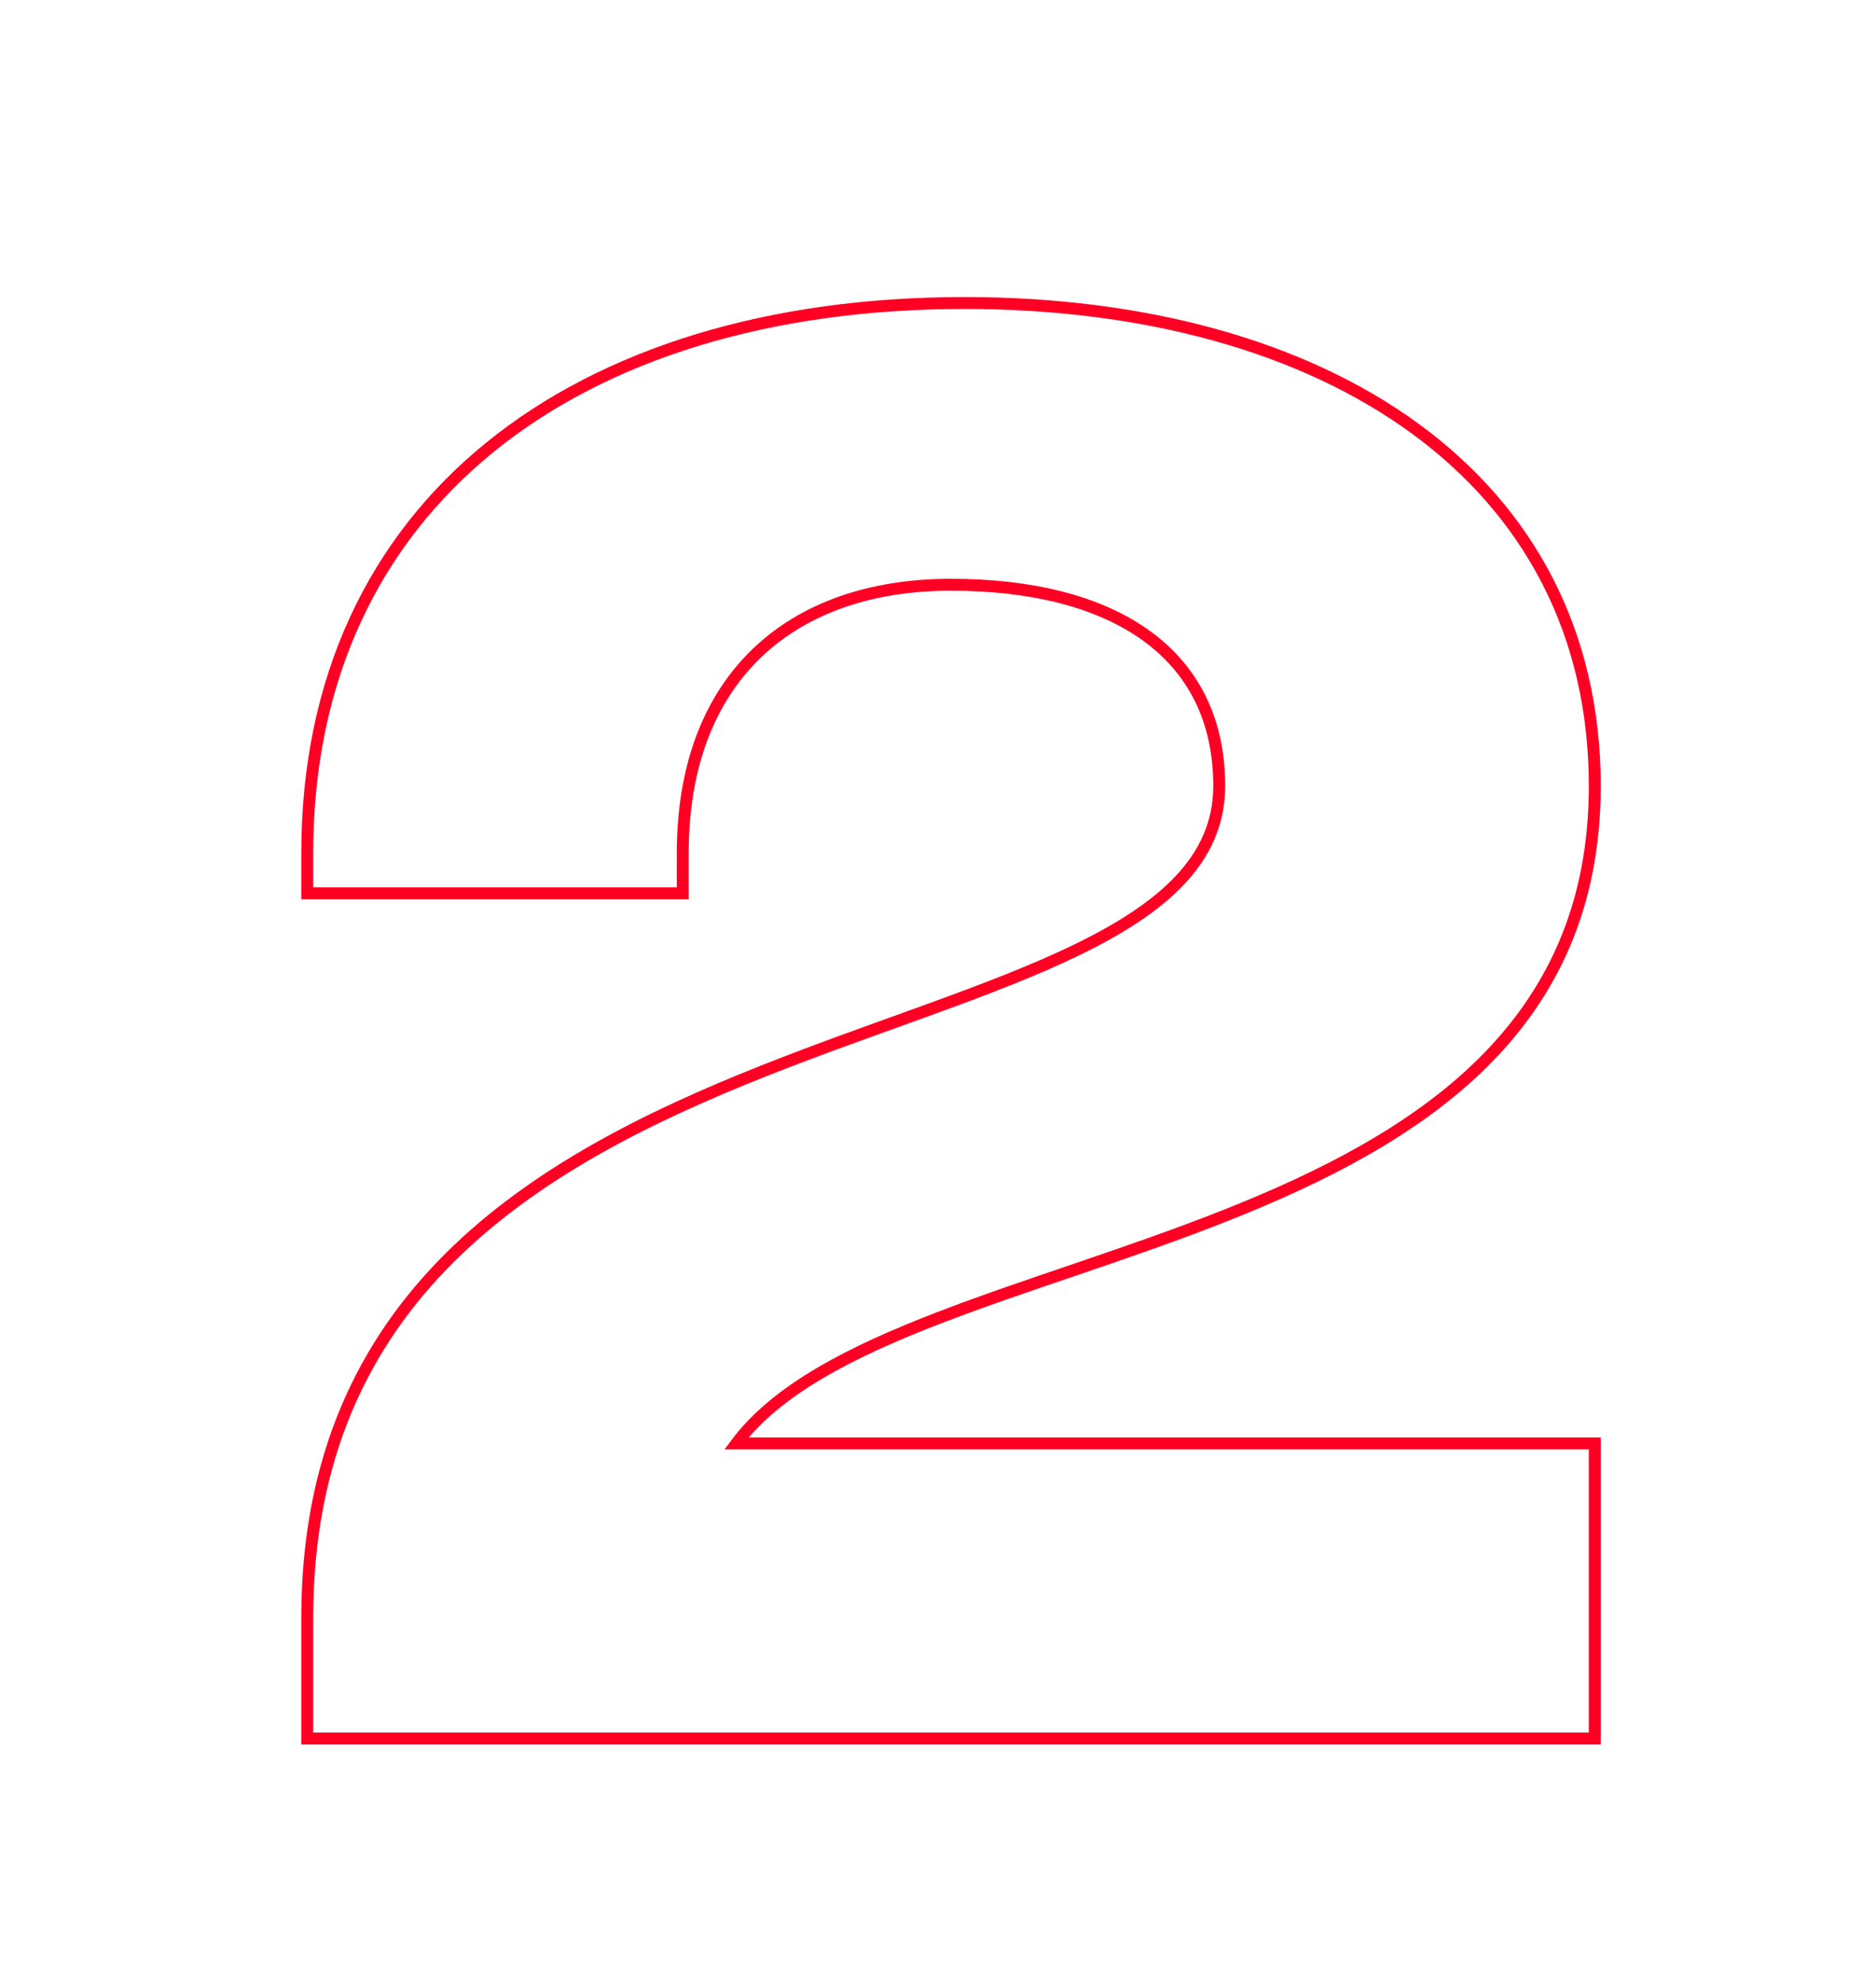 <?xml version="1.0" encoding="UTF-8"?> <!-- Generator: Adobe Illustrator 23.1.0, SVG Export Plug-In . SVG Version: 6.00 Build 0) --> <svg xmlns="http://www.w3.org/2000/svg" xmlns:xlink="http://www.w3.org/1999/xlink" id="Шар_1" x="0px" y="0px" viewBox="0 0 315 333" style="enable-background:new 0 0 315 333;" xml:space="preserve"> <style type="text/css"> .st0{fill:#FFFFFF;stroke:#FC0A23;stroke-miterlimit:10;} .st1{fill:#FFFFFF;stroke:#FC0A23;stroke-width:0.834;stroke-miterlimit:10;} .st2{fill:#FFFFFF;stroke:#000000;stroke-miterlimit:10;} .st3{fill:#FF0024;} .st4{fill:#FFFFFF;stroke:#FC0A23;stroke-width:0.547;stroke-miterlimit:10;} .st5{fill:#FFFFFF;stroke:#FC0A23;stroke-width:0.536;stroke-miterlimit:10;} .st6{fill:#FFFFFF;stroke:#FC0A23;stroke-width:0.526;stroke-miterlimit:10;} .st7{fill:#FFFFFF;stroke:#FC0A23;stroke-width:0.515;stroke-miterlimit:10;} .st8{fill:#FFFFFF;stroke:#FC0A23;stroke-width:0.505;stroke-miterlimit:10;} .st9{fill:#FFFFFF;stroke:#FC0A23;stroke-width:0.494;stroke-miterlimit:10;} .st10{fill:#FFFFFF;stroke:#FC0A23;stroke-width:0.484;stroke-miterlimit:10;} .st11{fill:#FFFFFF;stroke:#FC0A23;stroke-width:0.473;stroke-miterlimit:10;} .st12{fill:#FFFFFF;stroke:#FC0A23;stroke-width:0.463;stroke-miterlimit:10;} .st13{fill:#FFFFFF;stroke:#FC0A23;stroke-width:0.452;stroke-miterlimit:10;} .st14{fill:#FFFFFF;stroke:#FC0A23;stroke-width:0.442;stroke-miterlimit:10;} .st15{fill:#FFFFFF;stroke:#FC0A23;stroke-width:0.431;stroke-miterlimit:10;} .st16{fill:#FFFFFF;stroke:#FC0A23;stroke-width:0.421;stroke-miterlimit:10;} .st17{fill:#FFFFFF;stroke:#FC0A23;stroke-width:0.41;stroke-miterlimit:10;} .st18{fill:#FFFFFF;stroke:#FC0A23;stroke-width:0.817;stroke-miterlimit:10;} .st19{fill:#FFFFFF;stroke:#FC0A23;stroke-width:0.798;stroke-miterlimit:10;} .st20{fill:#FFFFFF;stroke:#FC0A23;stroke-width:0.78;stroke-miterlimit:10;} .st21{fill:#FFFFFF;stroke:#FC0A23;stroke-width:0.761;stroke-miterlimit:10;} .st22{fill:#FFFFFF;stroke:#FC0A23;stroke-width:0.743;stroke-miterlimit:10;} .st23{fill:#FFFFFF;stroke:#FC0A23;stroke-width:0.724;stroke-miterlimit:10;} .st24{fill:#FFFFFF;stroke:#FC0A23;stroke-width:0.706;stroke-miterlimit:10;} .st25{fill:#FFFFFF;stroke:#FC0A23;stroke-width:0.687;stroke-miterlimit:10;} .st26{fill:#FFFFFF;stroke:#FC0A23;stroke-width:0.669;stroke-miterlimit:10;} .st27{fill:#FFFFFF;stroke:#FC0A23;stroke-width:0.65;stroke-miterlimit:10;} .st28{fill:#FFFFFF;stroke:#FC0A23;stroke-width:0.631;stroke-miterlimit:10;} .st29{fill:#FFFFFF;stroke:#FC0A23;stroke-width:0.613;stroke-miterlimit:10;} .st30{fill:#FFFFFF;stroke:#FC0A23;stroke-width:0.56;stroke-miterlimit:10;} .st31{fill:#FFFFFF;stroke:#FC0A23;stroke-width:0.544;stroke-miterlimit:10;} .st32{fill:#FFFFFF;stroke:#FC0A23;stroke-width:0.527;stroke-miterlimit:10;} .st33{fill:#FFFFFF;stroke:#FC0A23;stroke-width:0.511;stroke-miterlimit:10;} .st34{fill:#FFFFFF;stroke:#FC0A23;stroke-width:0.494;stroke-miterlimit:10;} .st35{fill:#FFFFFF;stroke:#FC0A23;stroke-width:0.478;stroke-miterlimit:10;} .st36{fill:#FFFFFF;stroke:#FC0A23;stroke-width:0.462;stroke-miterlimit:10;} .st37{fill:#FFFFFF;stroke:#FC0A23;stroke-width:0.445;stroke-miterlimit:10;} .st38{fill:#FFFFFF;stroke:#FC0A23;stroke-width:0.429;stroke-miterlimit:10;} .st39{fill:#FFFFFF;stroke:#FC0A23;stroke-width:0.413;stroke-miterlimit:10;} .st40{fill:#FFFFFF;stroke:#FC0A23;stroke-width:0.396;stroke-miterlimit:10;} .st41{fill:#FFFFFF;stroke:#FC0A23;stroke-width:0.38;stroke-miterlimit:10;} .st42{fill:#FFFFFF;stroke:#FC0A23;stroke-width:0.364;stroke-miterlimit:10;} .st43{fill:#FFFFFF;stroke:#FC0A23;stroke-width:0.347;stroke-miterlimit:10;} .st44{clip-path:url(#SVGID_16_);} .st45{fill:#FFFFFF;stroke:#FC0A23;stroke-width:0.725;stroke-miterlimit:10;} .st46{opacity:0.75;mask:url(#a_2_);} .st47{opacity:0.75;mask:url(#a_1_);} .st48{opacity:0.75;mask:url(#a_4_);} .st49{opacity:0.75;mask:url(#a_3_);} .st50{opacity:0.75;mask:url(#a_6_);} .st51{opacity:0.75;mask:url(#a_5_);} .st52{opacity:0.75;mask:url(#a_8_);} .st53{opacity:0.75;mask:url(#a_7_);} .st54{opacity:0.75;mask:url(#a_10_);} .st55{opacity:0.75;mask:url(#a_9_);} .st56{opacity:0.75;mask:url(#a_12_);} .st57{opacity:0.75;mask:url(#a_11_);} .st58{opacity:0.75;mask:url(#a_14_);} .st59{opacity:0.75;mask:url(#a_13_);} .st60{opacity:0.75;mask:url(#a_16_);} .st61{opacity:0.75;mask:url(#a_15_);} .st62{opacity:0.75;mask:url(#a_18_);} .st63{opacity:0.75;mask:url(#a_17_);} .st64{opacity:0.75;mask:url(#a_20_);} .st65{opacity:0.75;mask:url(#a_19_);} .st66{fill:#FF0024;stroke:#FFFFFF;stroke-width:2.118;stroke-miterlimit:10;} .st67{filter:url(#Adobe_OpacityMaskFilter_20_);} .st68{opacity:0.75;mask:url(#SVGID_17_);} .st69{filter:url(#Adobe_OpacityMaskFilter_21_);} .st70{opacity:0.75;mask:url(#SVGID_18_);} .st71{fill:#282828;} .st72{fill:#FFFFFF;} .st73{fill:#FC0A23;stroke:#FFFFFF;stroke-width:1.246;stroke-miterlimit:10;} .st74{fill:none;stroke:#FFFFFF;stroke-width:1.341;stroke-miterlimit:10;} .st75{fill:#FC0A23;stroke:#FFFFFF;stroke-width:0.674;stroke-miterlimit:10;} .st76{fill:none;stroke:#FF0024;stroke-width:16;stroke-miterlimit:10;} .st77{fill:none;stroke:#FFFFFF;stroke-width:2.191;stroke-miterlimit:10;} .st78{fill:none;stroke:#FFFFFF;stroke-width:2;stroke-miterlimit:10;} .st79{fill:none;stroke:#FF0024;stroke-width:2;stroke-miterlimit:10;} .st80{fill:#FC0A23;stroke:#FFFFFF;stroke-width:0.916;stroke-miterlimit:10;} .st81{opacity:0.75;mask:url(#a_21_);} .st82{fill:#FC0A23;stroke:#FFFFFF;stroke-width:1.154;stroke-miterlimit:10;} .st83{fill:#FC0A23;stroke:#FFFFFF;stroke-width:0.557;stroke-miterlimit:10;} .st84{fill:none;stroke:#FFFFFF;stroke-width:0.916;stroke-miterlimit:10;} .st85{fill-rule:evenodd;clip-rule:evenodd;fill:#FFFFFF;} .st86{fill:none;stroke:#FFFFFF;stroke-width:1.611;stroke-miterlimit:10;} .st87{fill:none;stroke:#FFFFFF;stroke-width:1.47;stroke-miterlimit:10;} .st88{opacity:0.75;mask:url(#a_26_);} .st89{fill:#FC0A23;stroke:#FFFFFF;stroke-width:1.57;stroke-miterlimit:10;} .st90{fill:#FC0A23;stroke:#FFFFFF;stroke-width:0.758;stroke-miterlimit:10;} </style> <g> <g> <path class="st79" d="M267.78,291.82H51.59v-20.27c0-108.09,153.13-90.08,153.13-139.62c0-22.52-18.02-33.78-45.04-33.78 c-27.02,0-45.04,15.76-45.04,45.04v6.76H51.59v-6.76c0-58.55,45.04-92.33,110.35-92.33c60.8,0,105.84,29.28,105.84,81.07 c0,81.07-117.1,74.31-144.13,110.35h144.13V291.82z"></path> </g> </g> </svg> 